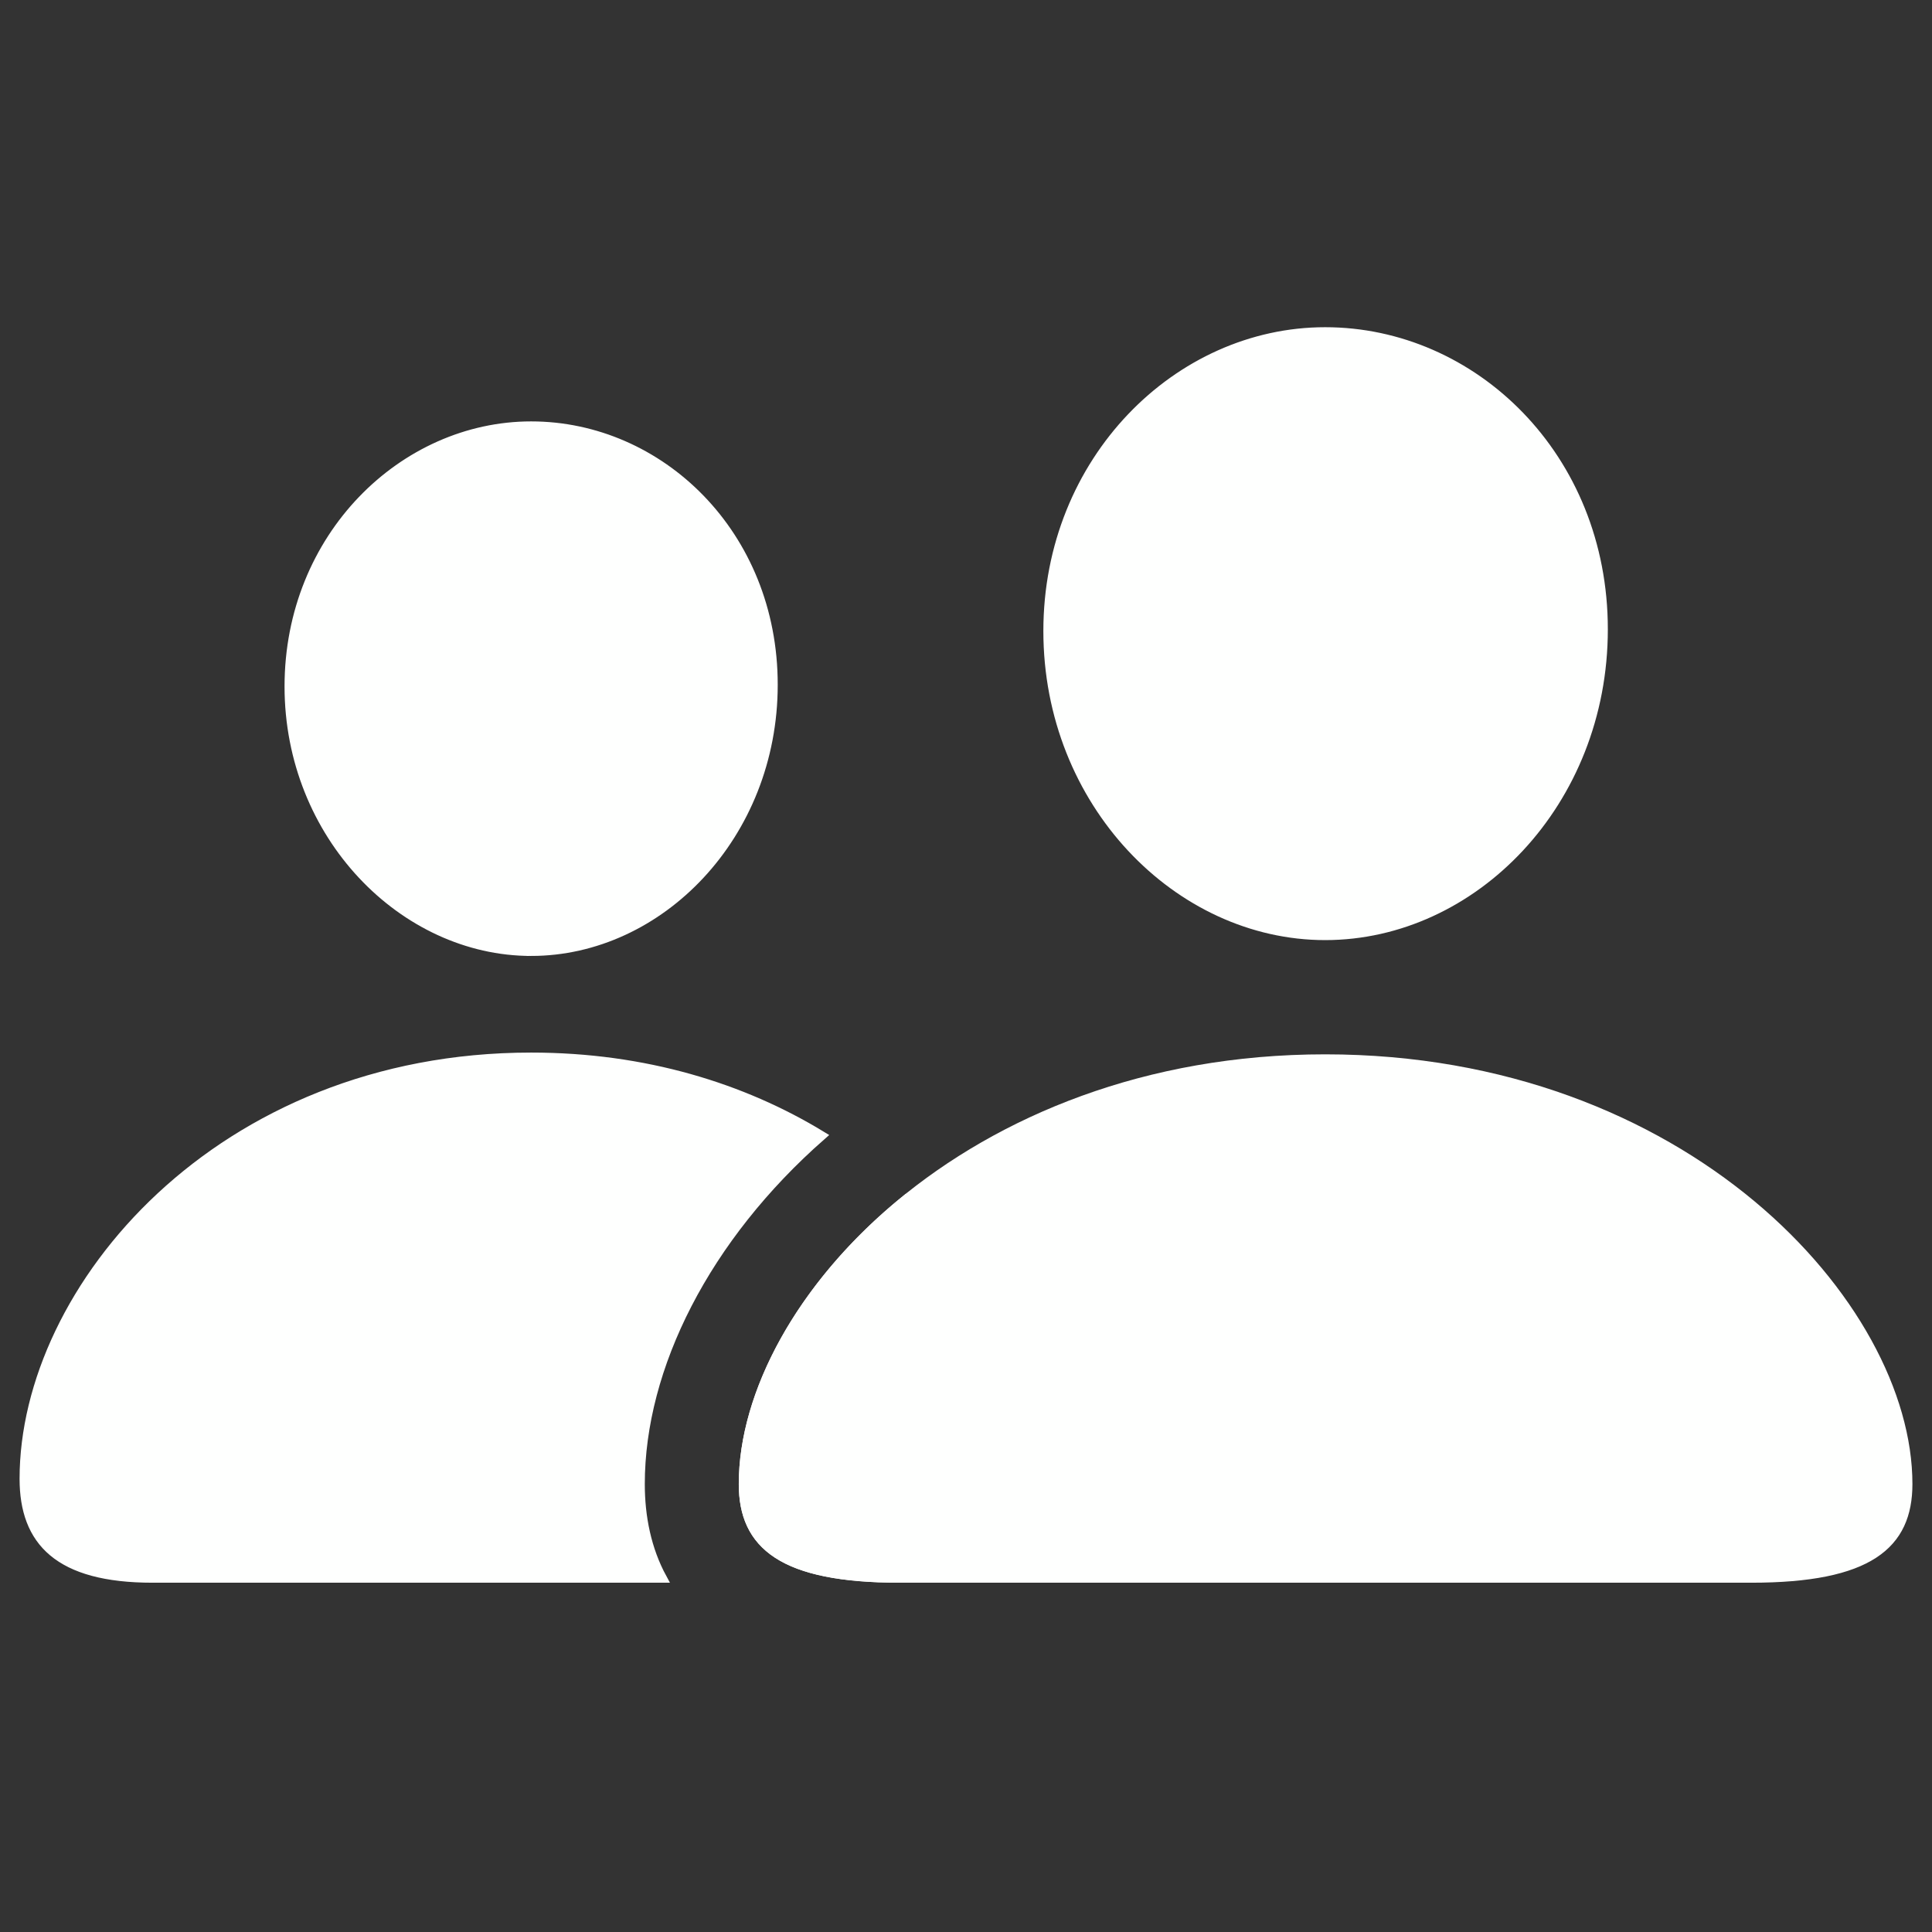<?xml version="1.0" encoding="UTF-8" standalone="no"?><!DOCTYPE svg PUBLIC "-//W3C//DTD SVG 1.1//EN" "http://www.w3.org/Graphics/SVG/1.1/DTD/svg11.dtd"><svg width="100%" height="100%" viewBox="0 0 375 375" version="1.1" xmlns="http://www.w3.org/2000/svg" xmlns:xlink="http://www.w3.org/1999/xlink" xml:space="preserve" xmlns:serif="http://www.serif.com/" style="fill-rule:evenodd;clip-rule:evenodd;"><rect x="0" y="0" width="375" height="375" fill="#333333" stroke="none"/><rect id="Mesa-de-trabajo1" serif:id="Mesa de trabajo1" x="0" y="0" width="375" height="375" style="fill:none;"/><g id="Mesa-de-trabajo11" serif:id="Mesa de trabajo1"><g id="Regular-S"><path d="M159.477,220.433c-22.494,19.726 -35.197,44.911 -35.197,67.614c-0,6.38 1.246,12.686 4.285,18.282l-98.944,0c-18.282,0 -24.946,-7.176 -24.946,-19.307c0,-36.907 37.932,-81.844 98.418,-81.844c22.037,0 41.075,5.932 56.384,15.255Zm15.208,85.896c-22.896,0 -30.414,-6.492 -30.414,-18.282c0,-17.669 11.262,-38.752 31.504,-55.185c16.661,15.761 25.907,35.939 25.907,54.16c-0,12.131 -6.664,19.307 -24.947,19.307l-2.05,0Zm-71.592,-121.655c24.946,0 46.988,-22.554 46.988,-51.772c-0,-29.218 -22.042,-50.234 -46.988,-50.234c-24.776,0 -46.988,21.529 -46.988,50.576c0,28.876 22.212,51.43 46.988,51.43Z" style="fill:#fefffe;fill-rule:nonzero;stroke:#fefffe;stroke-width:1.75px;"/><path d="M174.685,306.329l165.224,0c22.896,0 30.416,-6.492 30.416,-18.282c-0,-34.685 -43.402,-82.527 -113.113,-82.527c-34.117,-0 -61.942,11.514 -81.437,27.342c-20.242,16.433 -31.504,37.516 -31.504,55.185c0,11.79 7.518,18.282 30.414,18.282Z" style="fill:#010001;fill-opacity:0;fill-rule:nonzero;"/><path d="M257.212,181.599c28.705,-0 53.993,-25.801 53.993,-59.461c0,-33.489 -25.288,-57.752 -53.993,-57.752c-28.534,-0 -53.822,24.946 -53.822,58.093c-0,33.319 25.288,59.12 53.822,59.12Zm-82.527,124.73l165.224,0c22.896,0 30.416,-6.492 30.416,-18.282c-0,-34.685 -43.402,-82.527 -113.113,-82.527c-69.542,-0 -112.941,47.842 -112.941,82.527c0,11.79 7.518,18.282 30.414,18.282Z" style="fill:#fefffe;fill-rule:nonzero;stroke:#fefffe;stroke-width:1.75px;"/></g></g></svg>